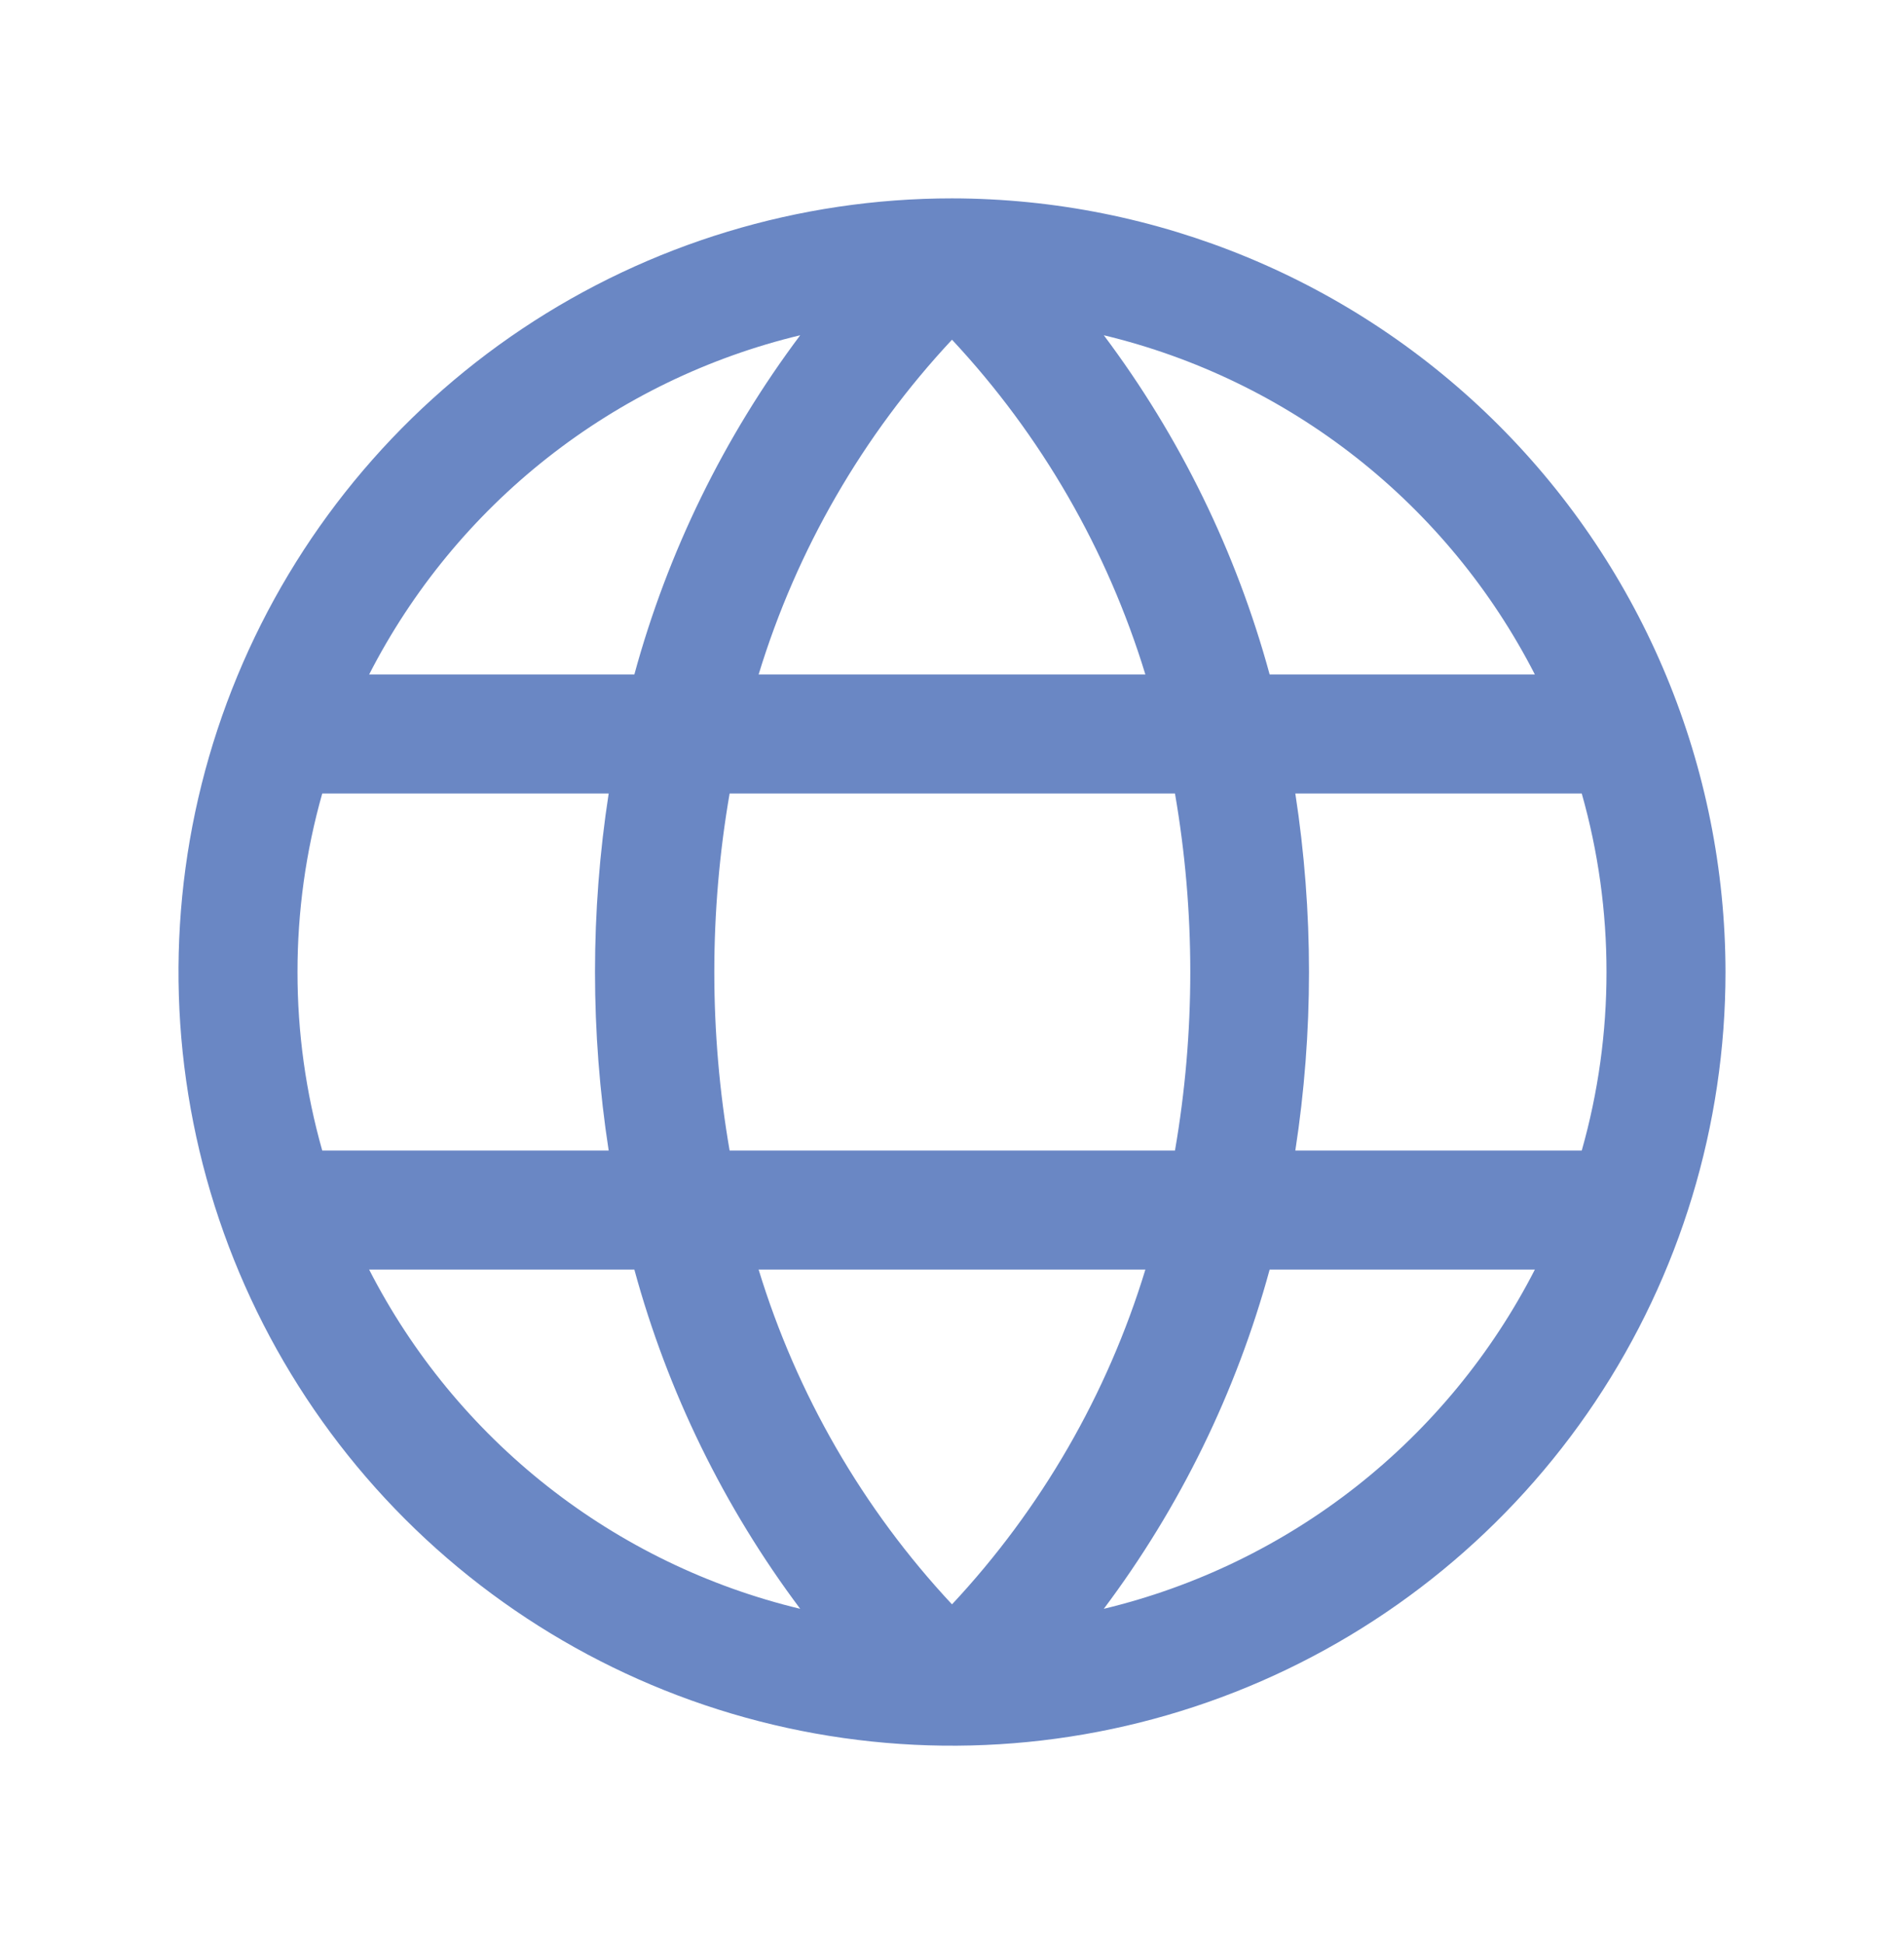 <?xml version="1.0" encoding="UTF-8"?> <svg xmlns="http://www.w3.org/2000/svg" width="48" height="49" viewBox="0 0 48 49" fill="none"><path d="M24 5C20.143 5 16.373 6.144 13.166 8.286C9.96 10.429 7.46 13.475 5.984 17.038C4.508 20.601 4.122 24.522 4.875 28.304C5.627 32.087 7.484 35.562 10.211 38.289C12.939 41.016 16.413 42.873 20.196 43.625C23.978 44.378 27.899 43.992 31.462 42.516C35.026 41.04 38.071 38.54 40.214 35.334C42.356 32.127 43.5 28.357 43.5 24.5C43.494 19.33 41.438 14.374 37.782 10.718C34.126 7.062 29.17 5.006 24 5ZM40.5 24.5C40.501 26.022 40.291 27.536 39.876 29H32.655C33.115 26.018 33.115 22.982 32.655 20H39.876C40.291 21.464 40.501 22.978 40.5 24.5ZM19.125 32H28.875C27.915 35.147 26.247 38.033 24 40.438C21.754 38.033 20.087 35.147 19.125 32ZM18.394 29C17.879 26.022 17.879 22.978 18.394 20H29.621C30.136 22.978 30.136 26.022 29.621 29H18.394ZM7.5 24.5C7.499 22.978 7.709 21.464 8.124 20H15.345C14.885 22.982 14.885 26.018 15.345 29H8.124C7.709 27.536 7.499 26.022 7.5 24.5ZM28.875 17H19.125C20.085 13.853 21.753 10.967 24 8.562C26.246 10.967 27.913 13.853 28.875 17ZM38.687 17H32.008C31.166 13.912 29.748 11.011 27.827 8.45C30.148 9.007 32.32 10.06 34.196 11.536C36.072 13.012 37.606 14.876 38.694 17H38.687ZM20.173 8.45C18.253 11.011 16.834 13.912 15.992 17H9.306C10.394 14.876 11.928 13.012 13.804 11.536C15.68 10.06 17.852 9.007 20.173 8.45ZM9.306 32H15.992C16.834 35.088 18.253 37.989 20.173 40.55C17.852 39.992 15.68 38.94 13.804 37.464C11.928 35.988 10.394 34.124 9.306 32ZM27.827 40.55C29.748 37.989 31.166 35.088 32.008 32H38.694C37.606 34.124 36.072 35.988 34.196 37.464C32.32 38.94 30.148 39.992 27.827 40.55Z" fill="#6A87C4"></path></svg> 